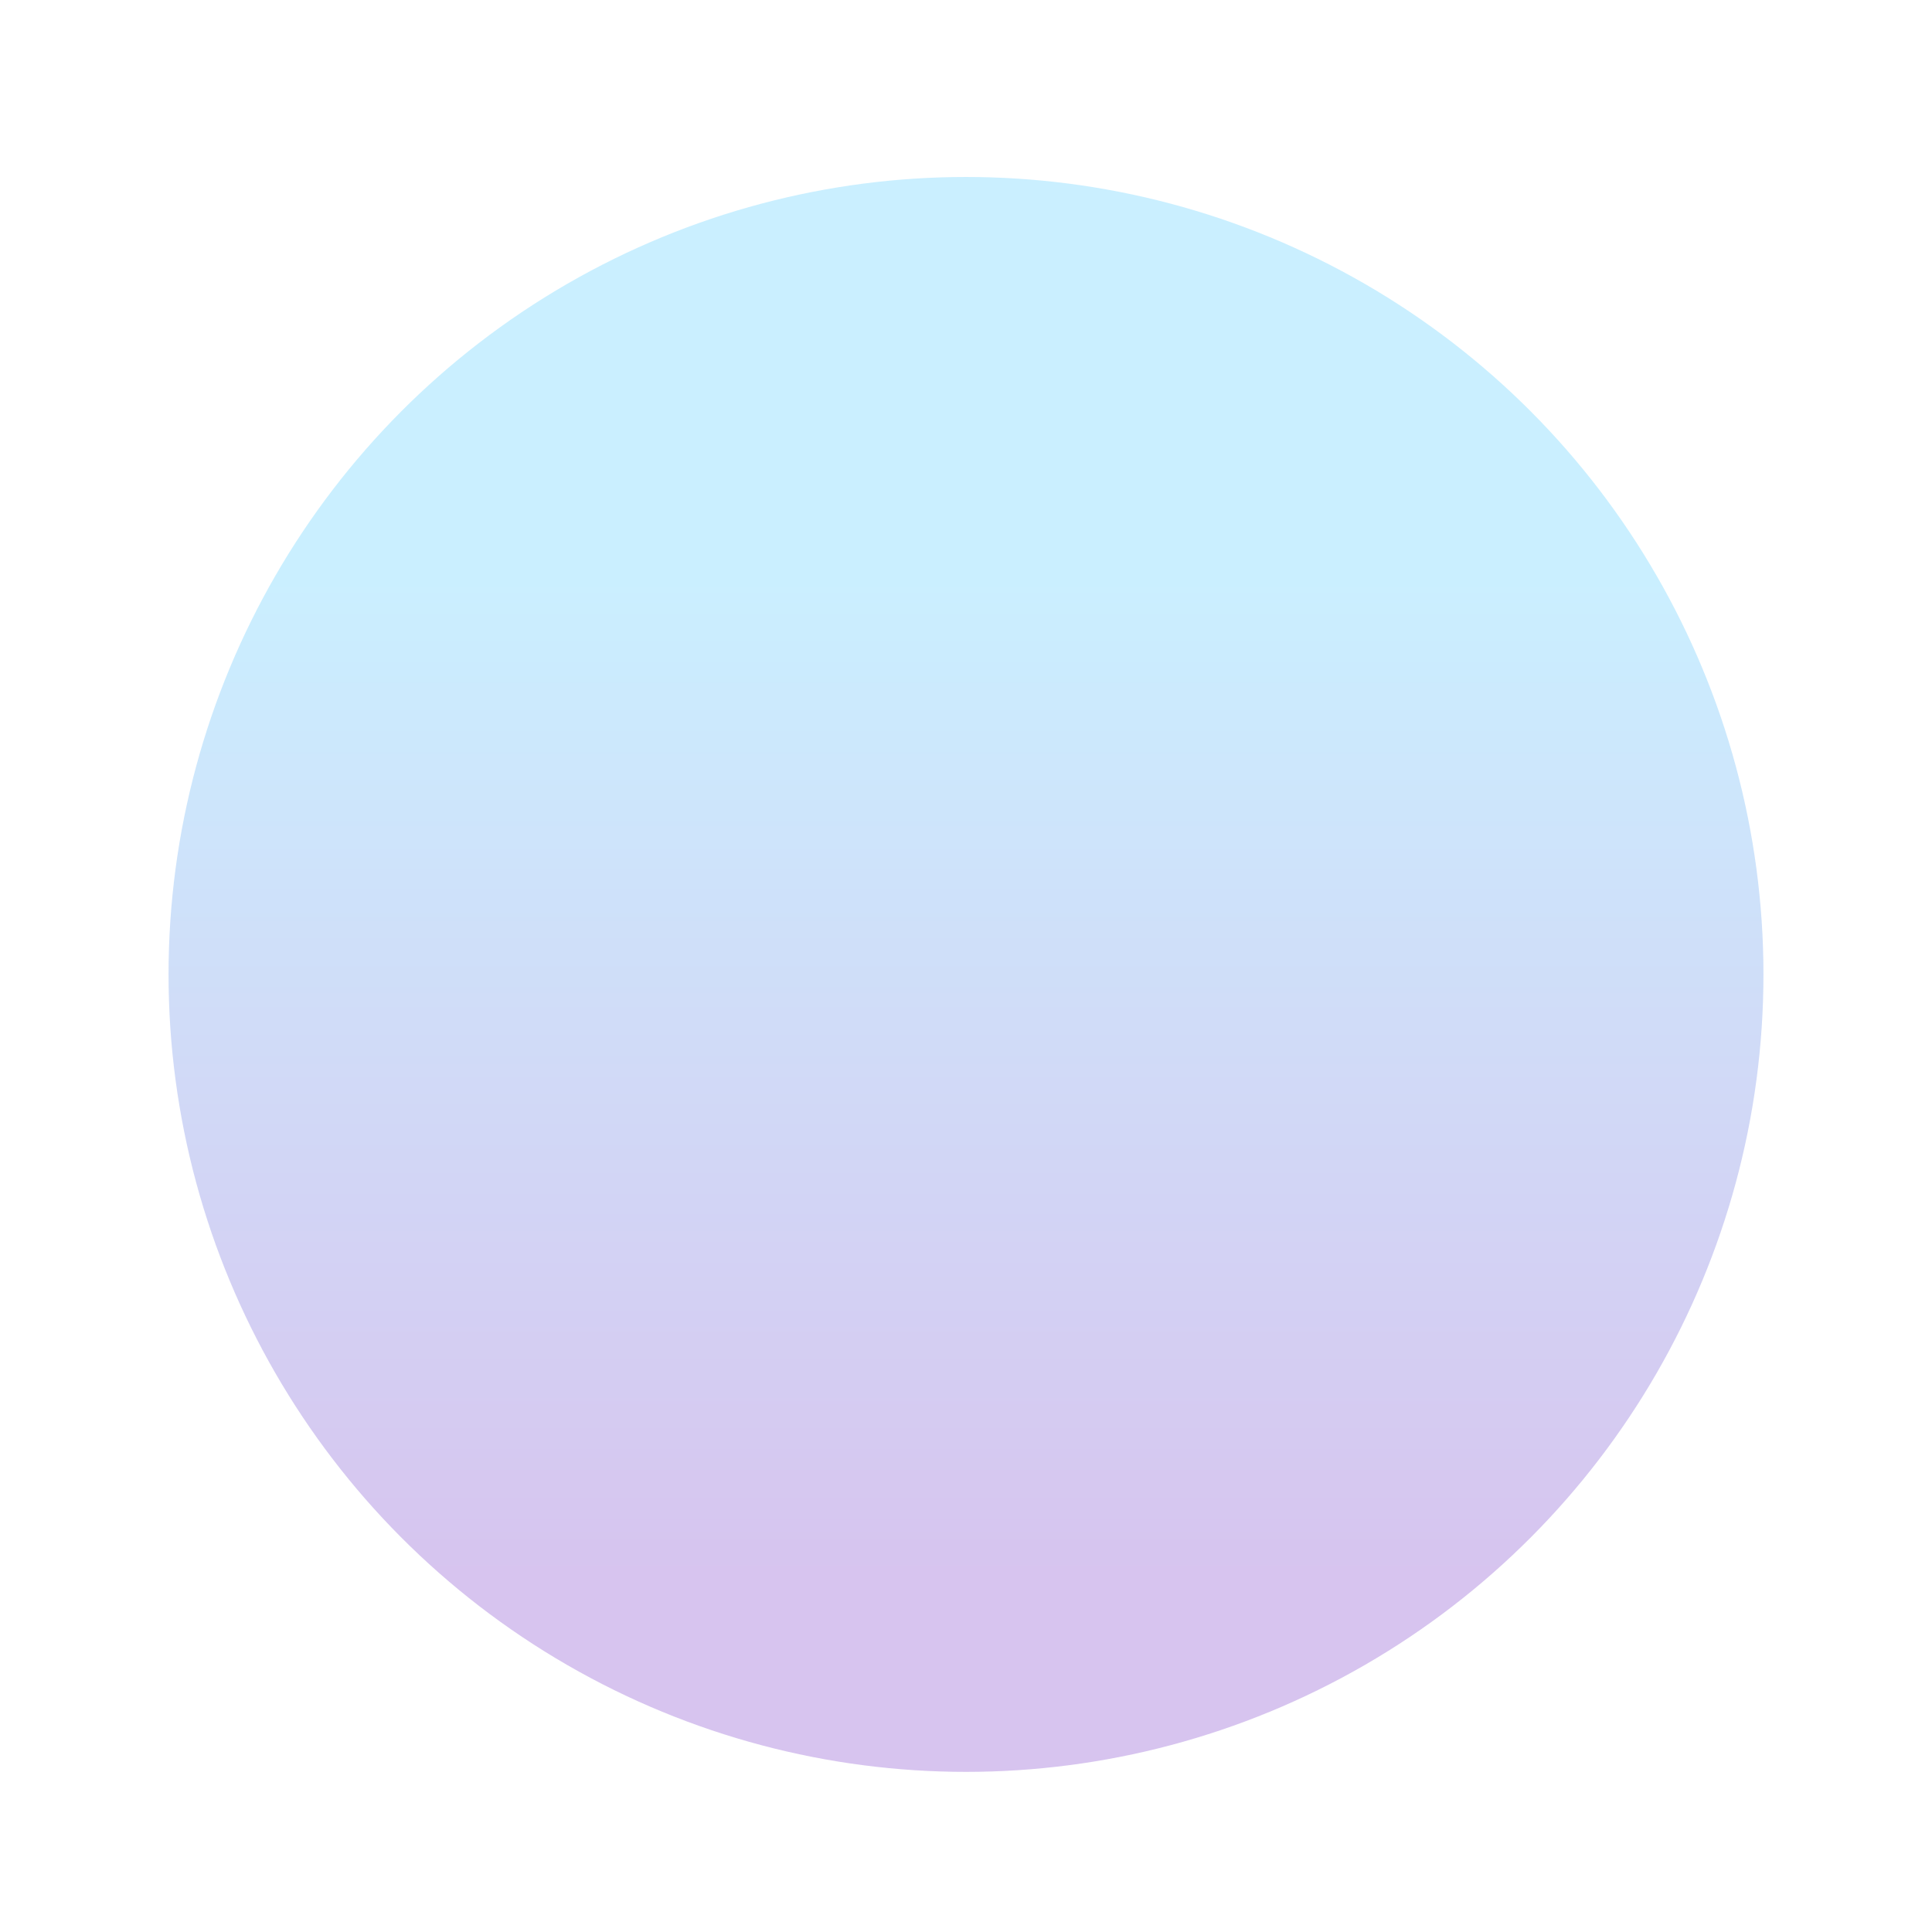 <?xml version="1.0" encoding="UTF-8"?> <svg xmlns="http://www.w3.org/2000/svg" width="917" height="917" viewBox="0 0 917 917" fill="none"> <g opacity="0.3" filter="url(#filter0_ddf_31_55)"> <circle cx="458.5" cy="452.5" r="378.5" fill="url(#paint0_linear_31_55)"></circle> </g> <defs> <filter id="filter0_ddf_31_55" x="0" y="0" width="917" height="917" filterUnits="userSpaceOnUse" color-interpolation-filters="sRGB"> <feFlood flood-opacity="0" result="BackgroundImageFix"></feFlood> <feColorMatrix in="SourceAlpha" type="matrix" values="0 0 0 0 0 0 0 0 0 0 0 0 0 0 0 0 0 0 127 0" result="hardAlpha"></feColorMatrix> <feMorphology radius="2" operator="dilate" in="SourceAlpha" result="effect1_dropShadow_31_55"></feMorphology> <feOffset dy="6"></feOffset> <feGaussianBlur stdDeviation="39"></feGaussianBlur> <feColorMatrix type="matrix" values="0 0 0 0 0.082 0 0 0 0 0.637 0 0 0 0 0.812 0 0 0 1 0"></feColorMatrix> <feBlend mode="normal" in2="BackgroundImageFix" result="effect1_dropShadow_31_55"></feBlend> <feColorMatrix in="SourceAlpha" type="matrix" values="0 0 0 0 0 0 0 0 0 0 0 0 0 0 0 0 0 0 127 0" result="hardAlpha"></feColorMatrix> <feOffset dy="4"></feOffset> <feGaussianBlur stdDeviation="2"></feGaussianBlur> <feComposite in2="hardAlpha" operator="out"></feComposite> <feColorMatrix type="matrix" values="0 0 0 0 0 0 0 0 0 0 0 0 0 0 0 0 0 0 0.25 0"></feColorMatrix> <feBlend mode="normal" in2="effect1_dropShadow_31_55" result="effect2_dropShadow_31_55"></feBlend> <feBlend mode="normal" in="SourceGraphic" in2="effect2_dropShadow_31_55" result="shape"></feBlend> <feGaussianBlur stdDeviation="33.5" result="effect3_foregroundBlur_31_55"></feGaussianBlur> </filter> <linearGradient id="paint0_linear_31_55" x1="458.5" y1="831" x2="458.5" y2="263.25" gradientUnits="userSpaceOnUse"> <stop offset="0.163" stop-color="#7839C8"></stop> <stop offset="1" stop-color="#4ECAFF"></stop> </linearGradient> </defs> </svg> 